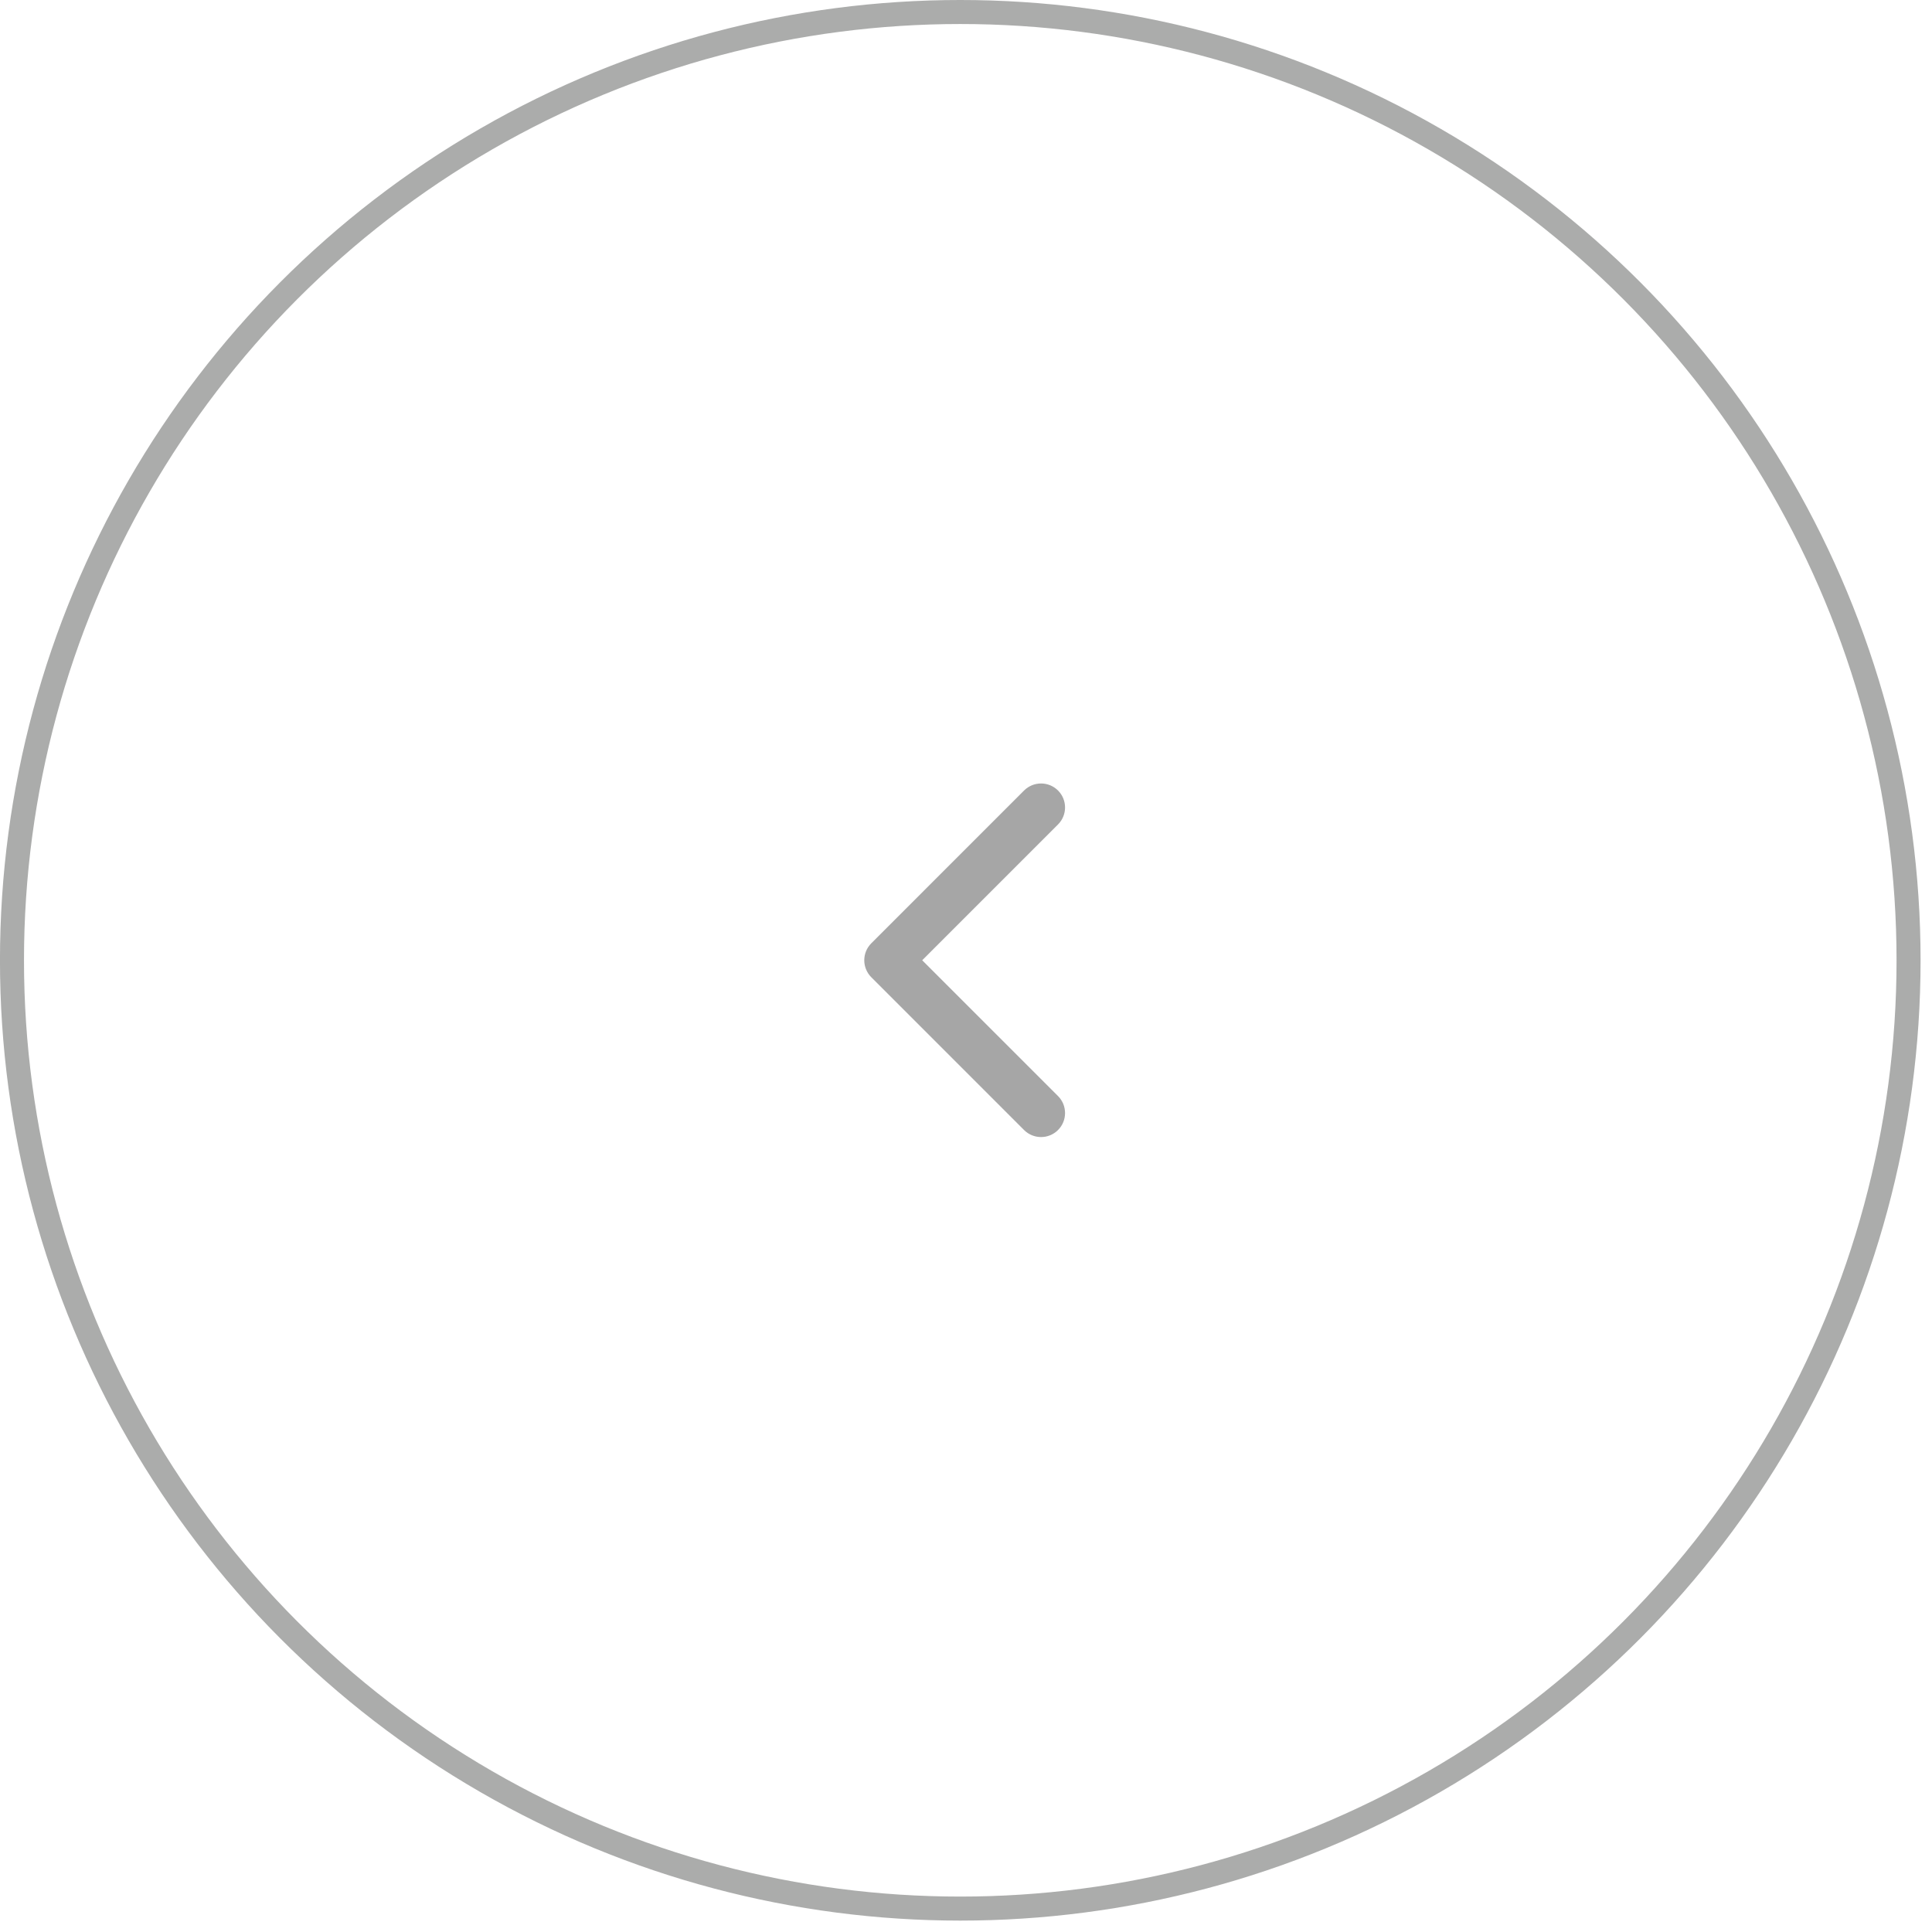 <?xml version="1.0" encoding="UTF-8"?> <svg xmlns="http://www.w3.org/2000/svg" width="60" height="60" viewBox="0 0 60 60" fill="none"><circle cx="29.823" cy="29.823" r="29.45" transform="matrix(-1 0 0 1 59.645 0)" stroke="#101210" stroke-opacity="0.35" stroke-width="0.746"></circle><path d="M27.059 30.349C26.768 30.058 26.768 29.586 27.059 29.295L31.803 24.55C32.095 24.259 32.567 24.259 32.858 24.55C33.149 24.841 33.149 25.313 32.858 25.604L28.64 29.822L32.858 34.039C33.149 34.331 33.149 34.803 32.858 35.094C32.567 35.385 32.095 35.385 31.803 35.094L27.059 30.349ZM28.331 30.567L27.586 30.567L27.586 29.076L28.331 29.076L28.331 30.567Z" fill="black" fill-opacity="0.35"></path></svg> 